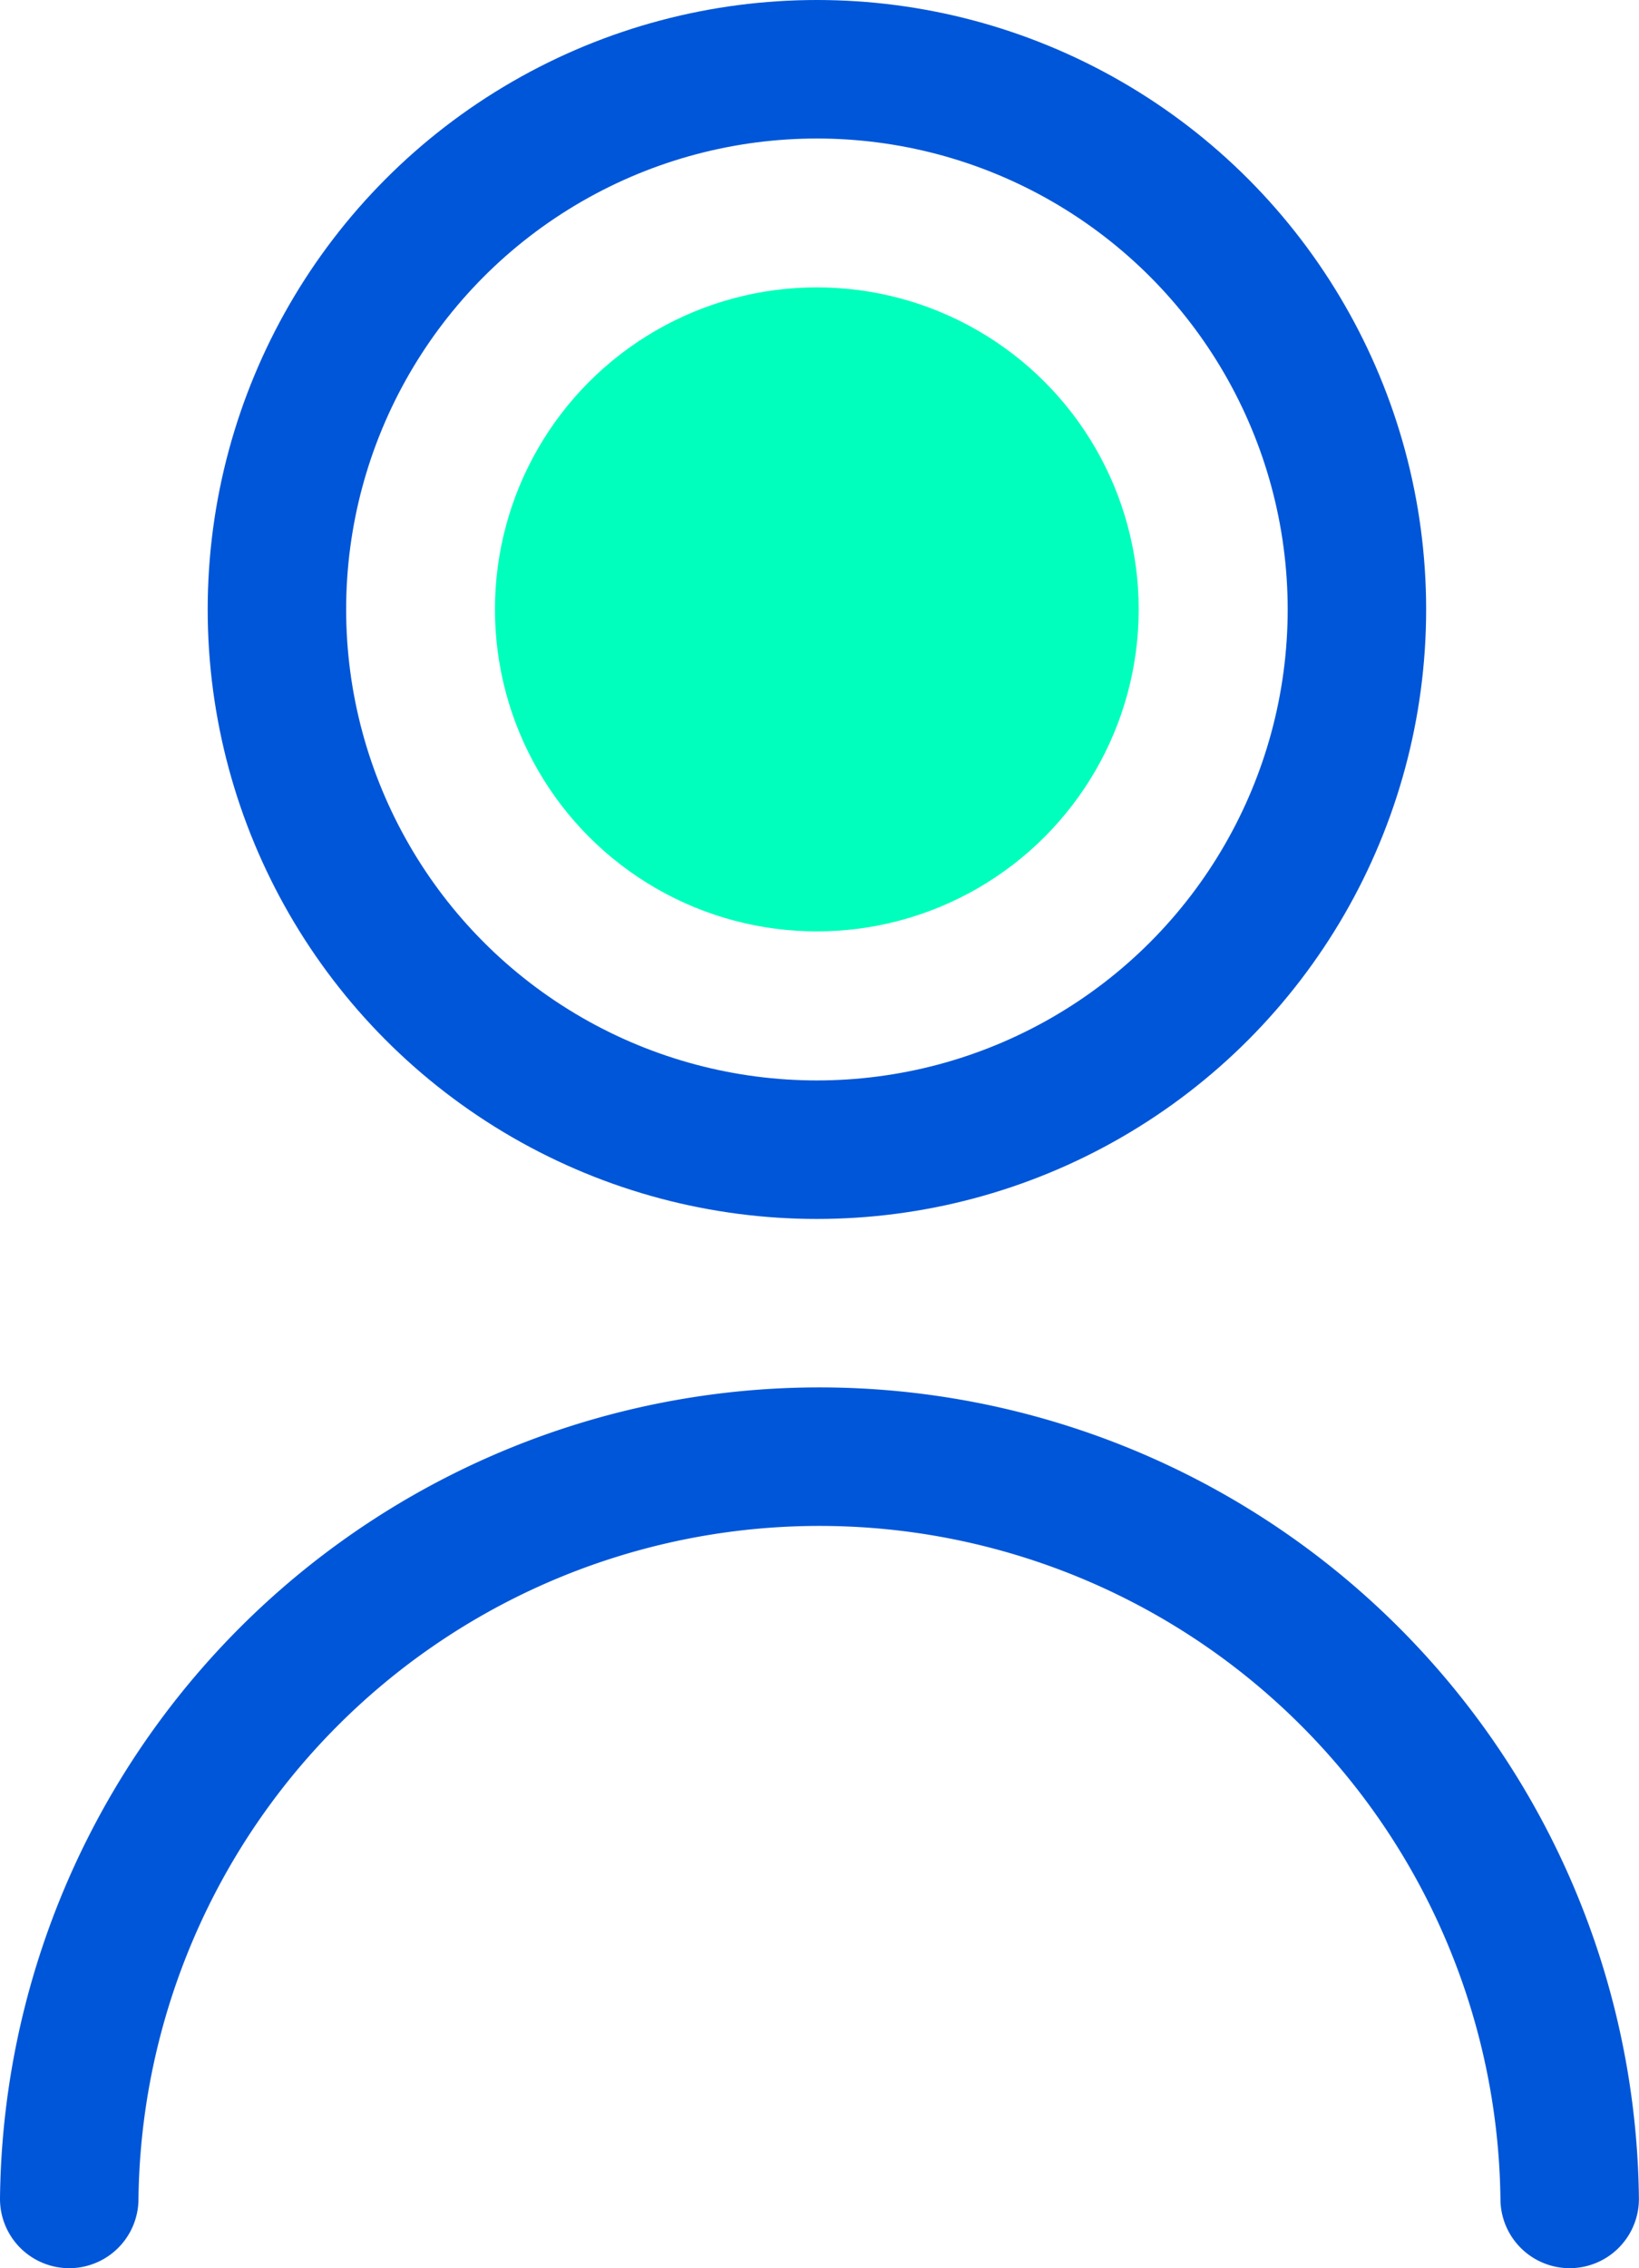<svg xmlns="http://www.w3.org/2000/svg" width="17.756" height="24.561" viewBox="0 0 17.756 24.561">
  <g id="Group_753" data-name="Group 753" transform="translate(-0.25 -0.25)">
    <circle id="Ellipse_94" data-name="Ellipse 94" cx="5.85" cy="5.85" r="5.85" transform="translate(3.25 1)" stroke-width="1.5" stroke="#0056d8" stroke-linecap="round" stroke-linejoin="round" stroke-miterlimit="10" fill="none"/>
    <circle id="Ellipse_95" data-name="Ellipse 95" cx="3.487" cy="3.487" r="3.487" transform="translate(5.612 3.362)" fill="#00ffbc"/>
    <path id="Path_321" data-name="Path 321" d="M1,35.7a8.128,8.128,0,0,1,16.255,0" transform="translate(0 -11.638)" fill="none" stroke="#0056d8" stroke-linecap="round" stroke-linejoin="round" stroke-miterlimit="10" stroke-width="1.5"/>
  </g>
</svg>
